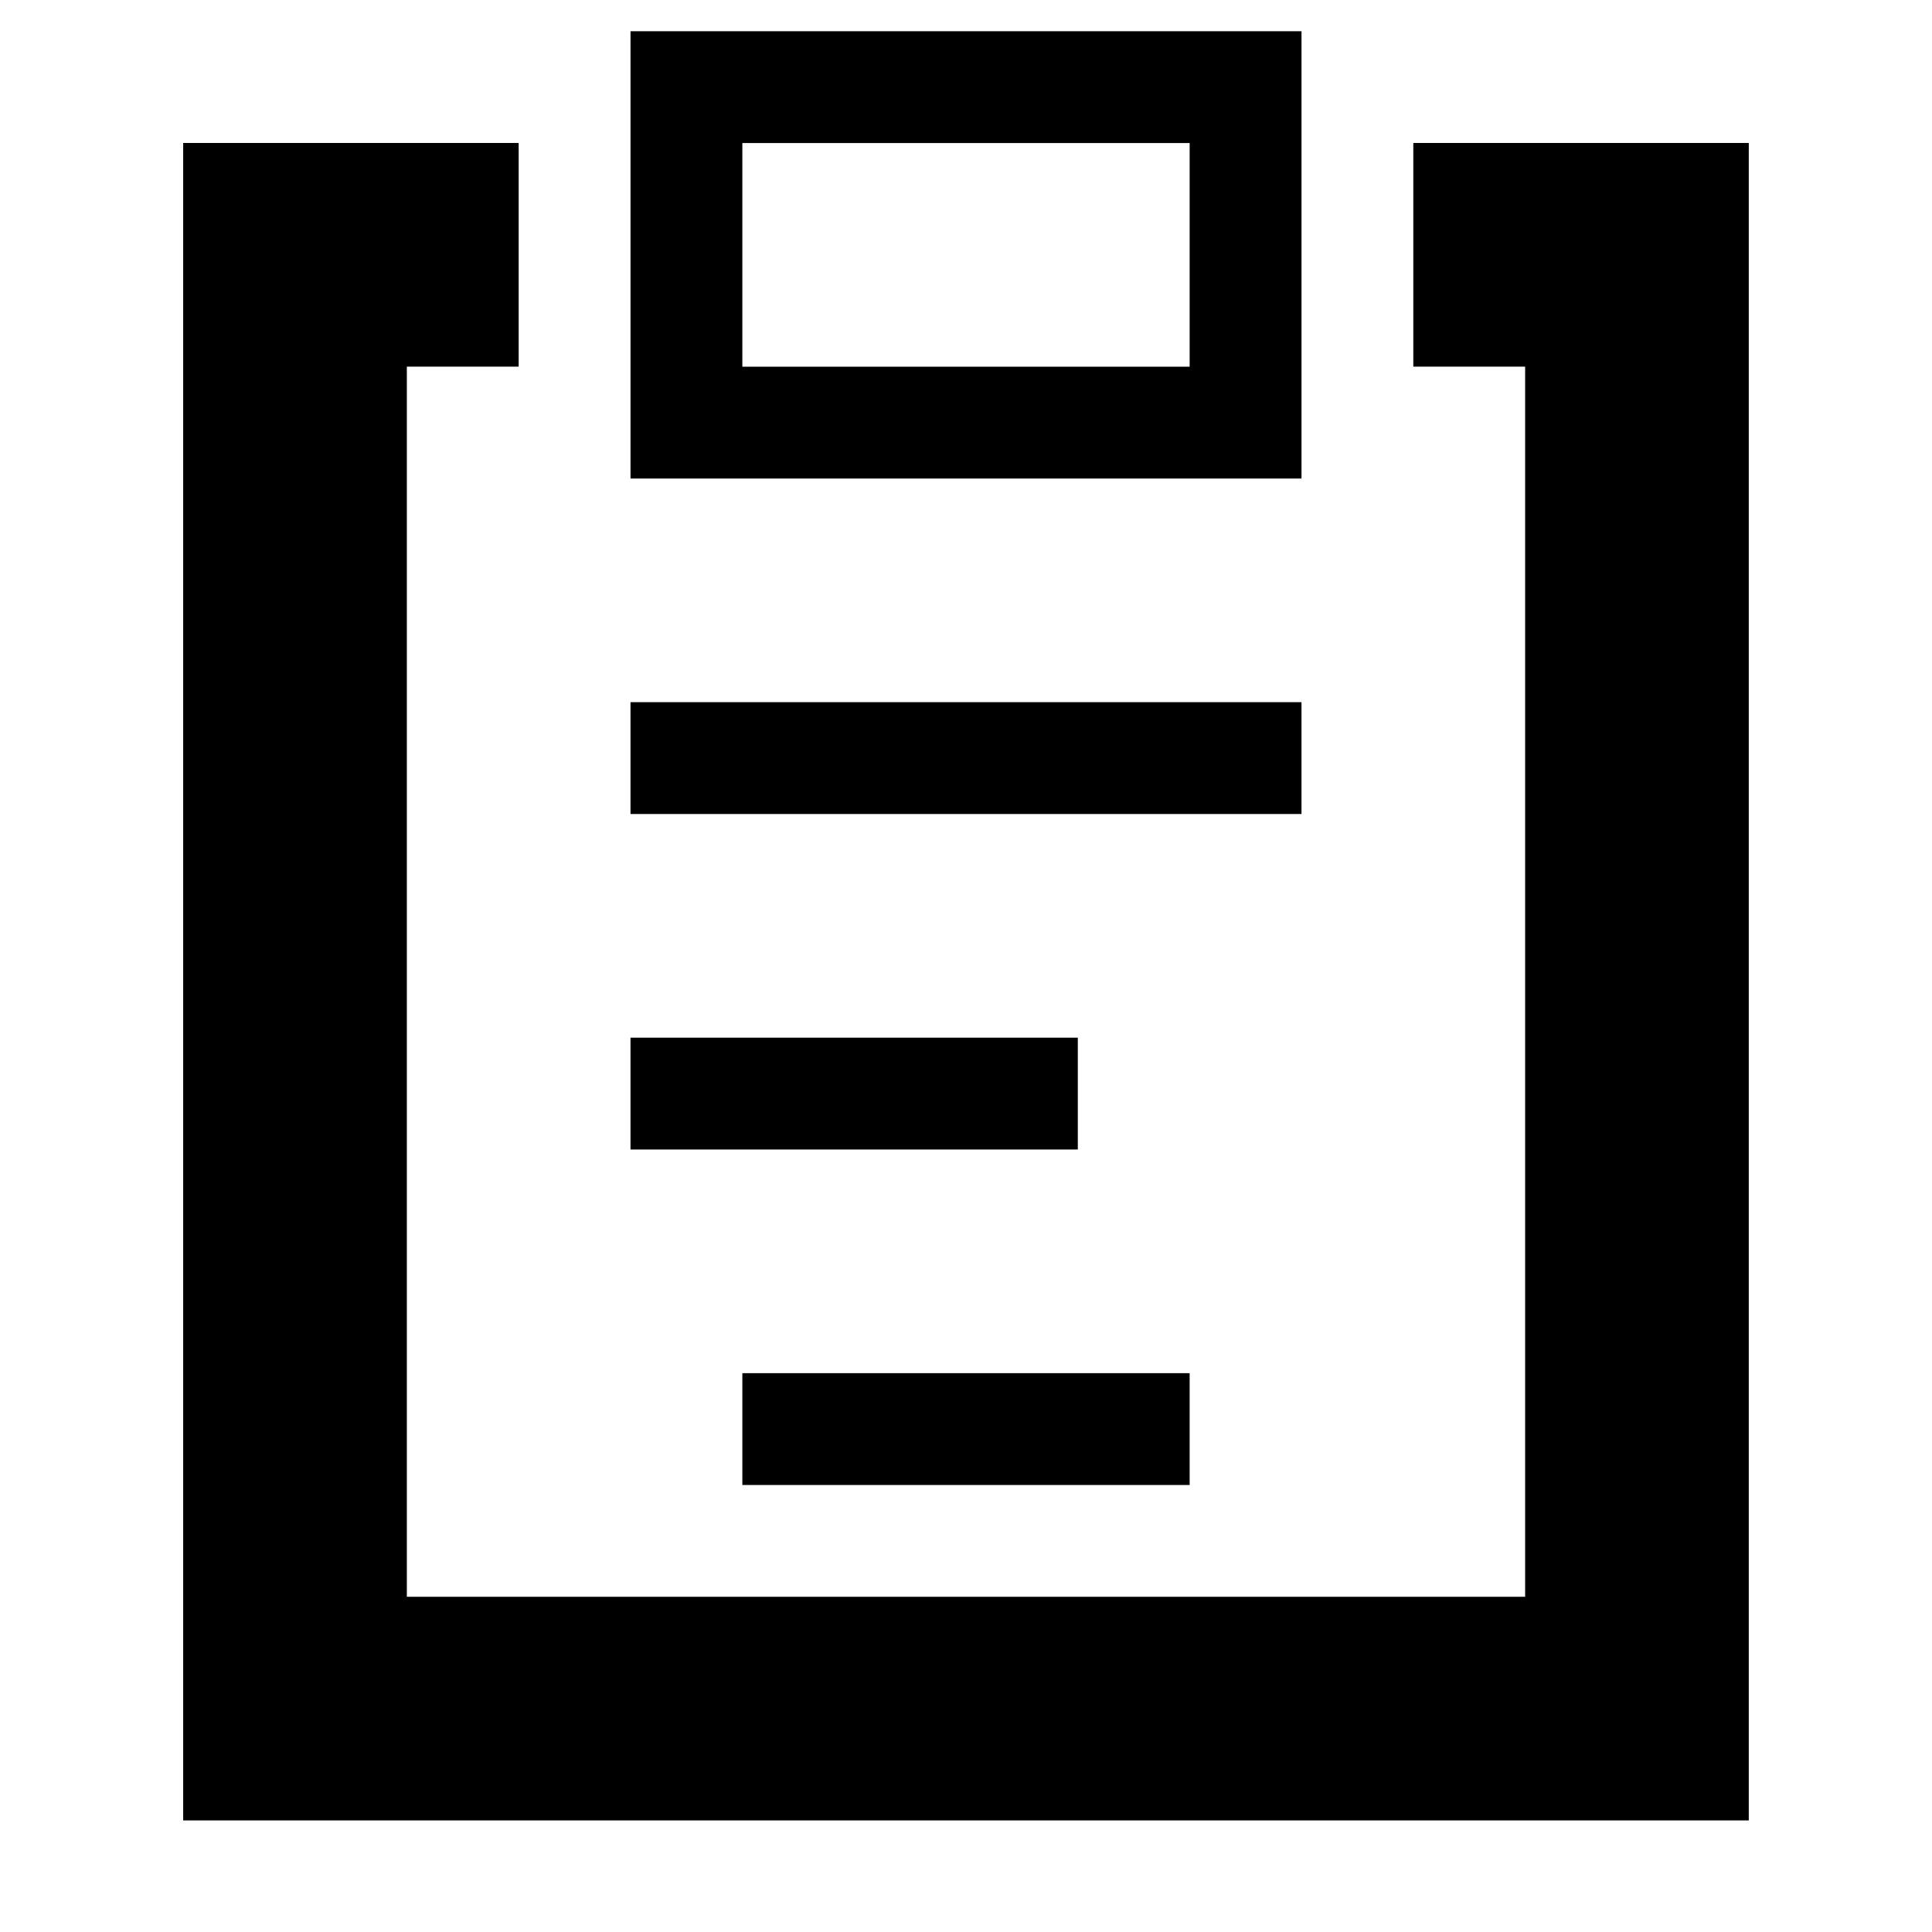 <?xml version="1.0" encoding="UTF-8"?>
<!-- Uploaded to: SVG Repo, www.svgrepo.com, Generator: SVG Repo Mixer Tools -->
<svg fill="#000000" width="800px" height="800px" version="1.1" viewBox="144 144 512 512" xmlns="http://www.w3.org/2000/svg">
 <g fill-rule="evenodd">
  <path d="m518.54 181.89v59.273h29.637v326h-296.36v-326h29.637v-59.273h-88.91v444.54h414.9v-444.54z"/>
  <path d="m311.09 359.72h177.82v-29.637h-177.82z"/>
  <path d="m340.73 537.54h118.54v-29.637h-118.54z"/>
  <path d="m311.09 448.63h118.54v-29.637h-118.54z"/>
  <path d="m340.73 241.18h118.54v-59.27h-118.54zm-29.637 29.637h177.82v-118.54h-177.82z"/>
 </g>
</svg>